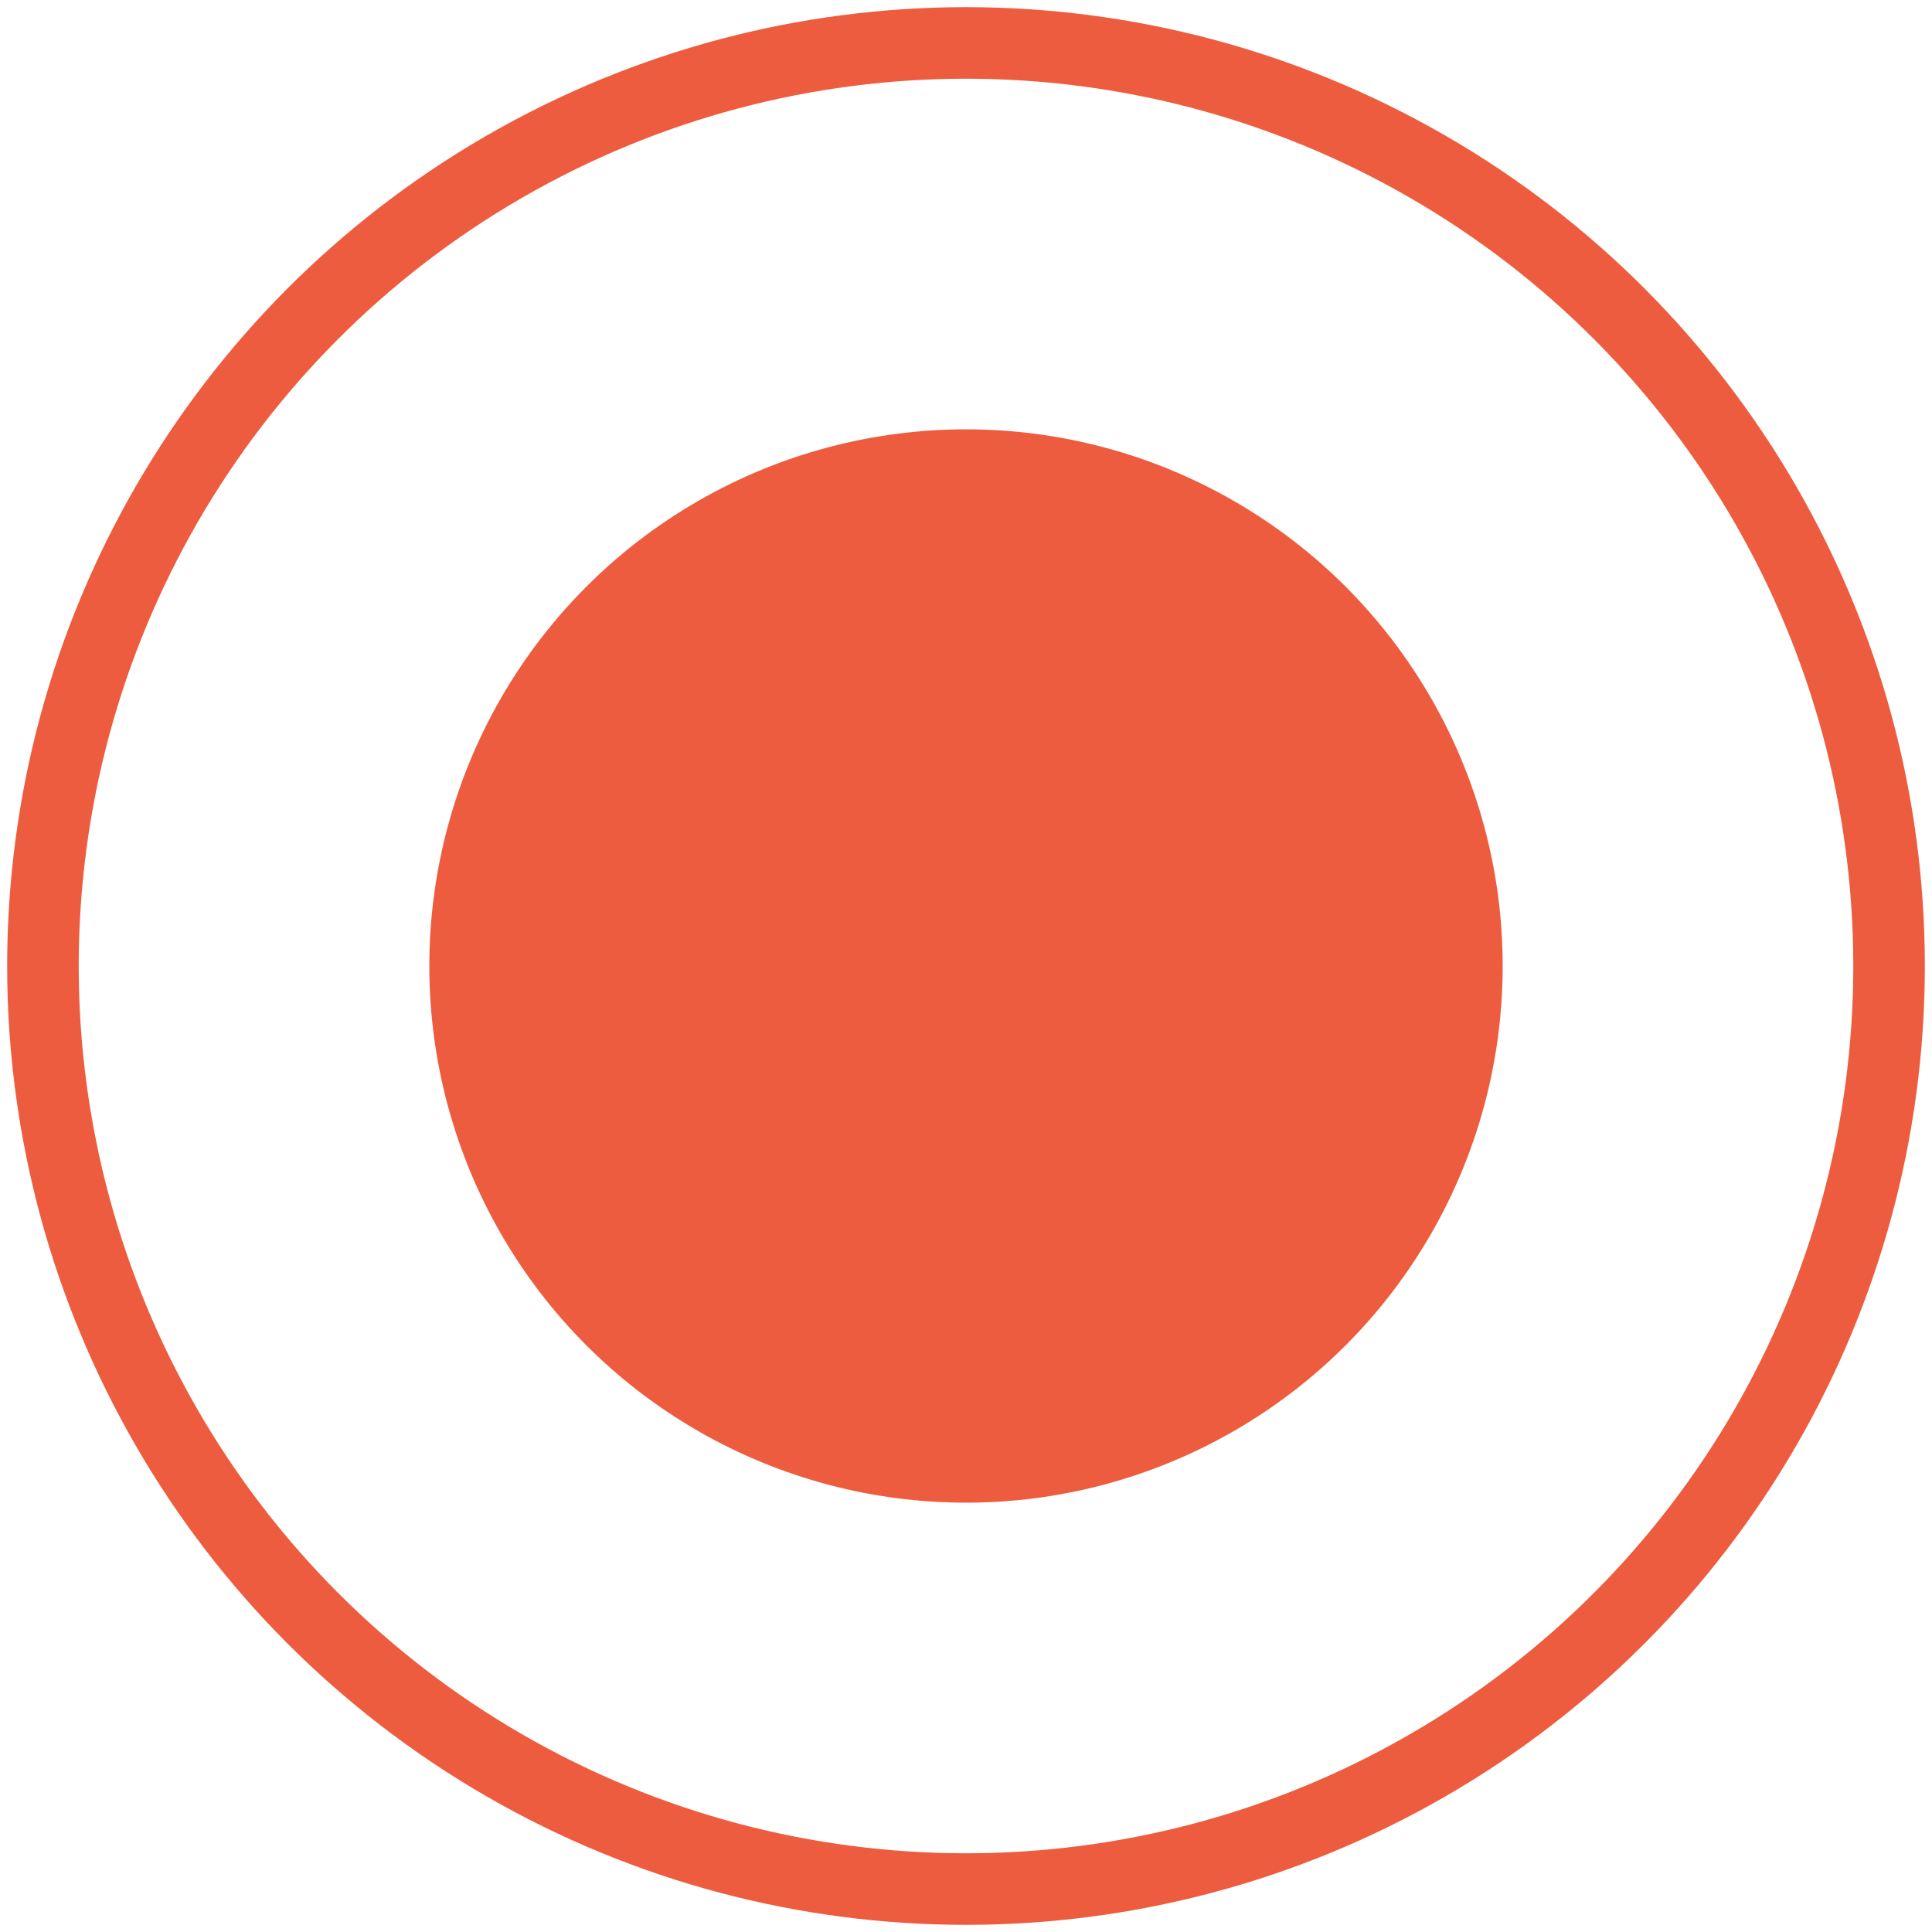 <?xml version="1.0" encoding="utf-8"?>
<!-- Generator: Adobe Illustrator 25.2.0, SVG Export Plug-In . SVG Version: 6.00 Build 0)  -->
<svg version="1.1" id="Layer_1" xmlns="http://www.w3.org/2000/svg" xmlns:xlink="http://www.w3.org/1999/xlink" x="0px" y="0px"
	 viewBox="0 0 27 27" style="enable-background:new 0 0 27 27;" xml:space="preserve">
<style type="text/css">
	.st0{fill:none;stroke:#ED5C3E;stroke-miterlimit:10;}
	.st1{fill:#ED5C3E;}
</style>
<circle class="st0" cx="13.5" cy="13.5" r="12.9"/>
<circle class="st1" cx="13.5" cy="13.5" r="7.5"/>
</svg>
